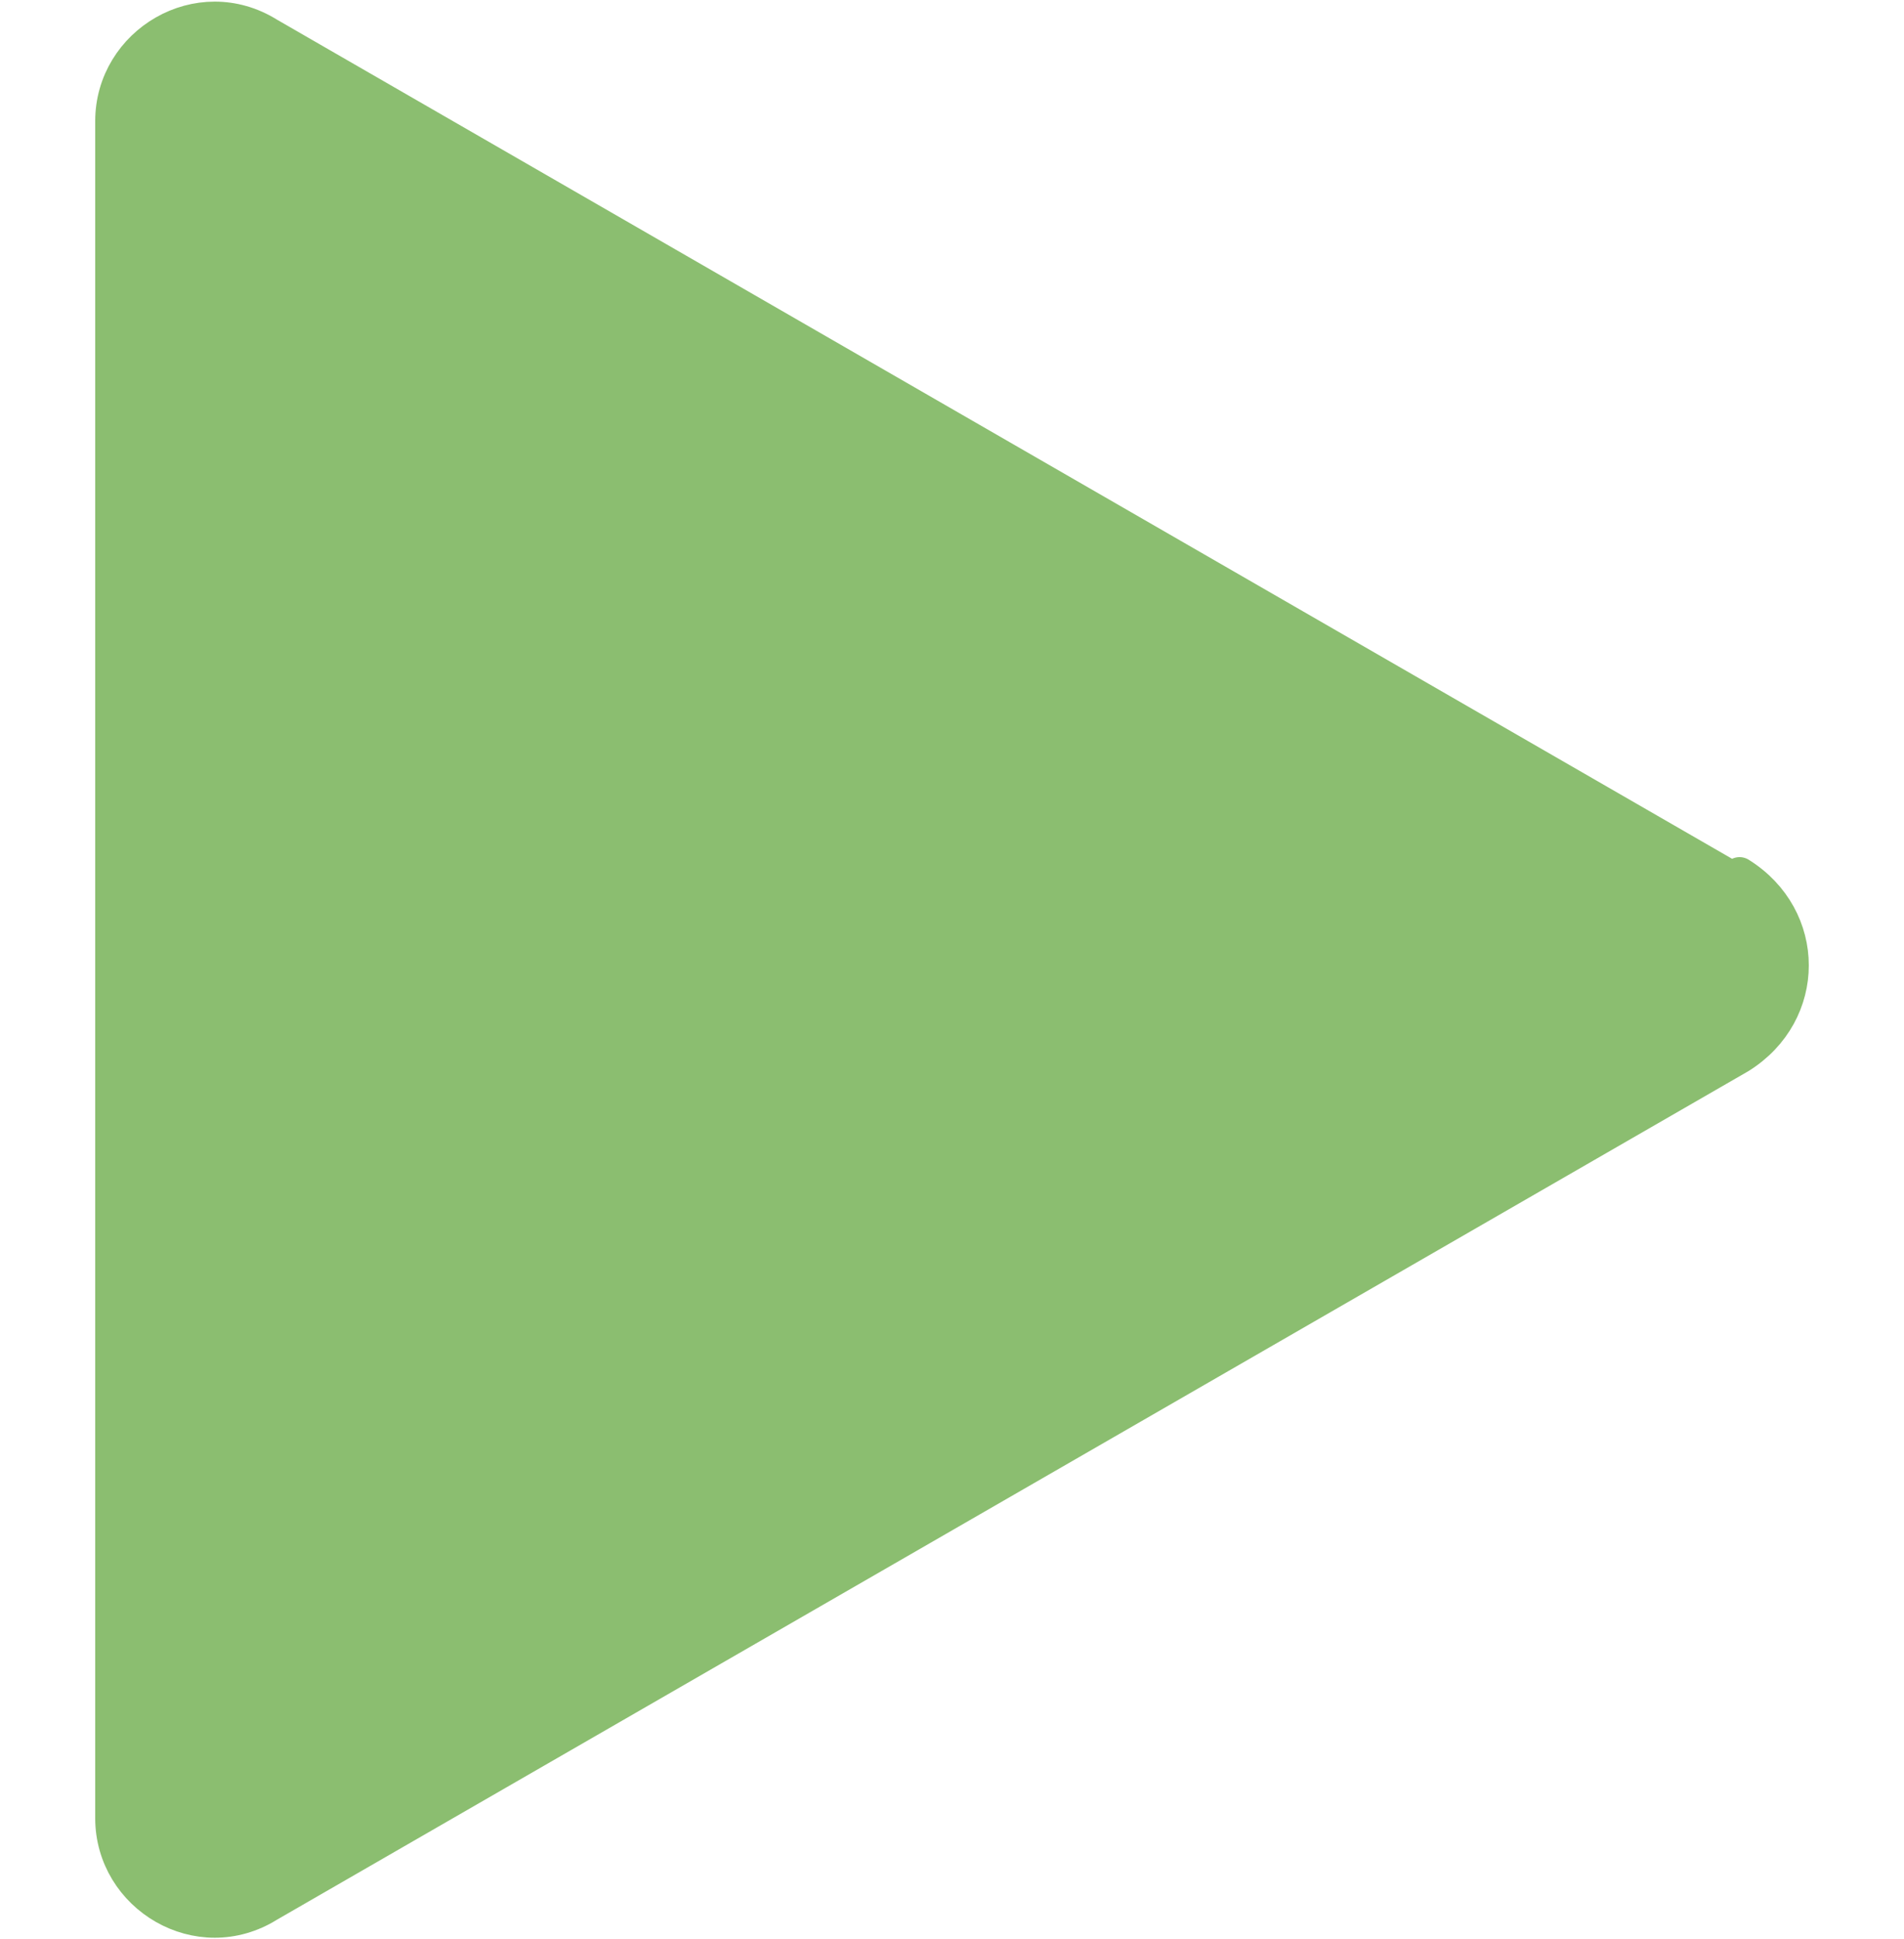 <svg xmlns="http://www.w3.org/2000/svg" id="_&#x30EC;&#x30A4;&#x30E4;&#x30FC;_1" data-name="&#x30EC;&#x30A4;&#x30E4;&#x30FC;_1" viewBox="0 0 22 22.4"><defs><style>      .st0 {        fill: none;      }      .st1 {        fill: #8bbe70;        stroke: #8bbe70;        stroke-linecap: round;        stroke-linejoin: round;        stroke-width: .4px;      }    </style></defs><path class="st1" d="M20.1,10.2L3.1.4c-.8-.5-1.8.1-1.8,1v19.6c0,.9,1,1.5,1.8,1l17-9.8c.8-.5.8-1.6,0-2.1Z"></path><rect class="st0" y=".2" width="22" height="22"></rect></svg>